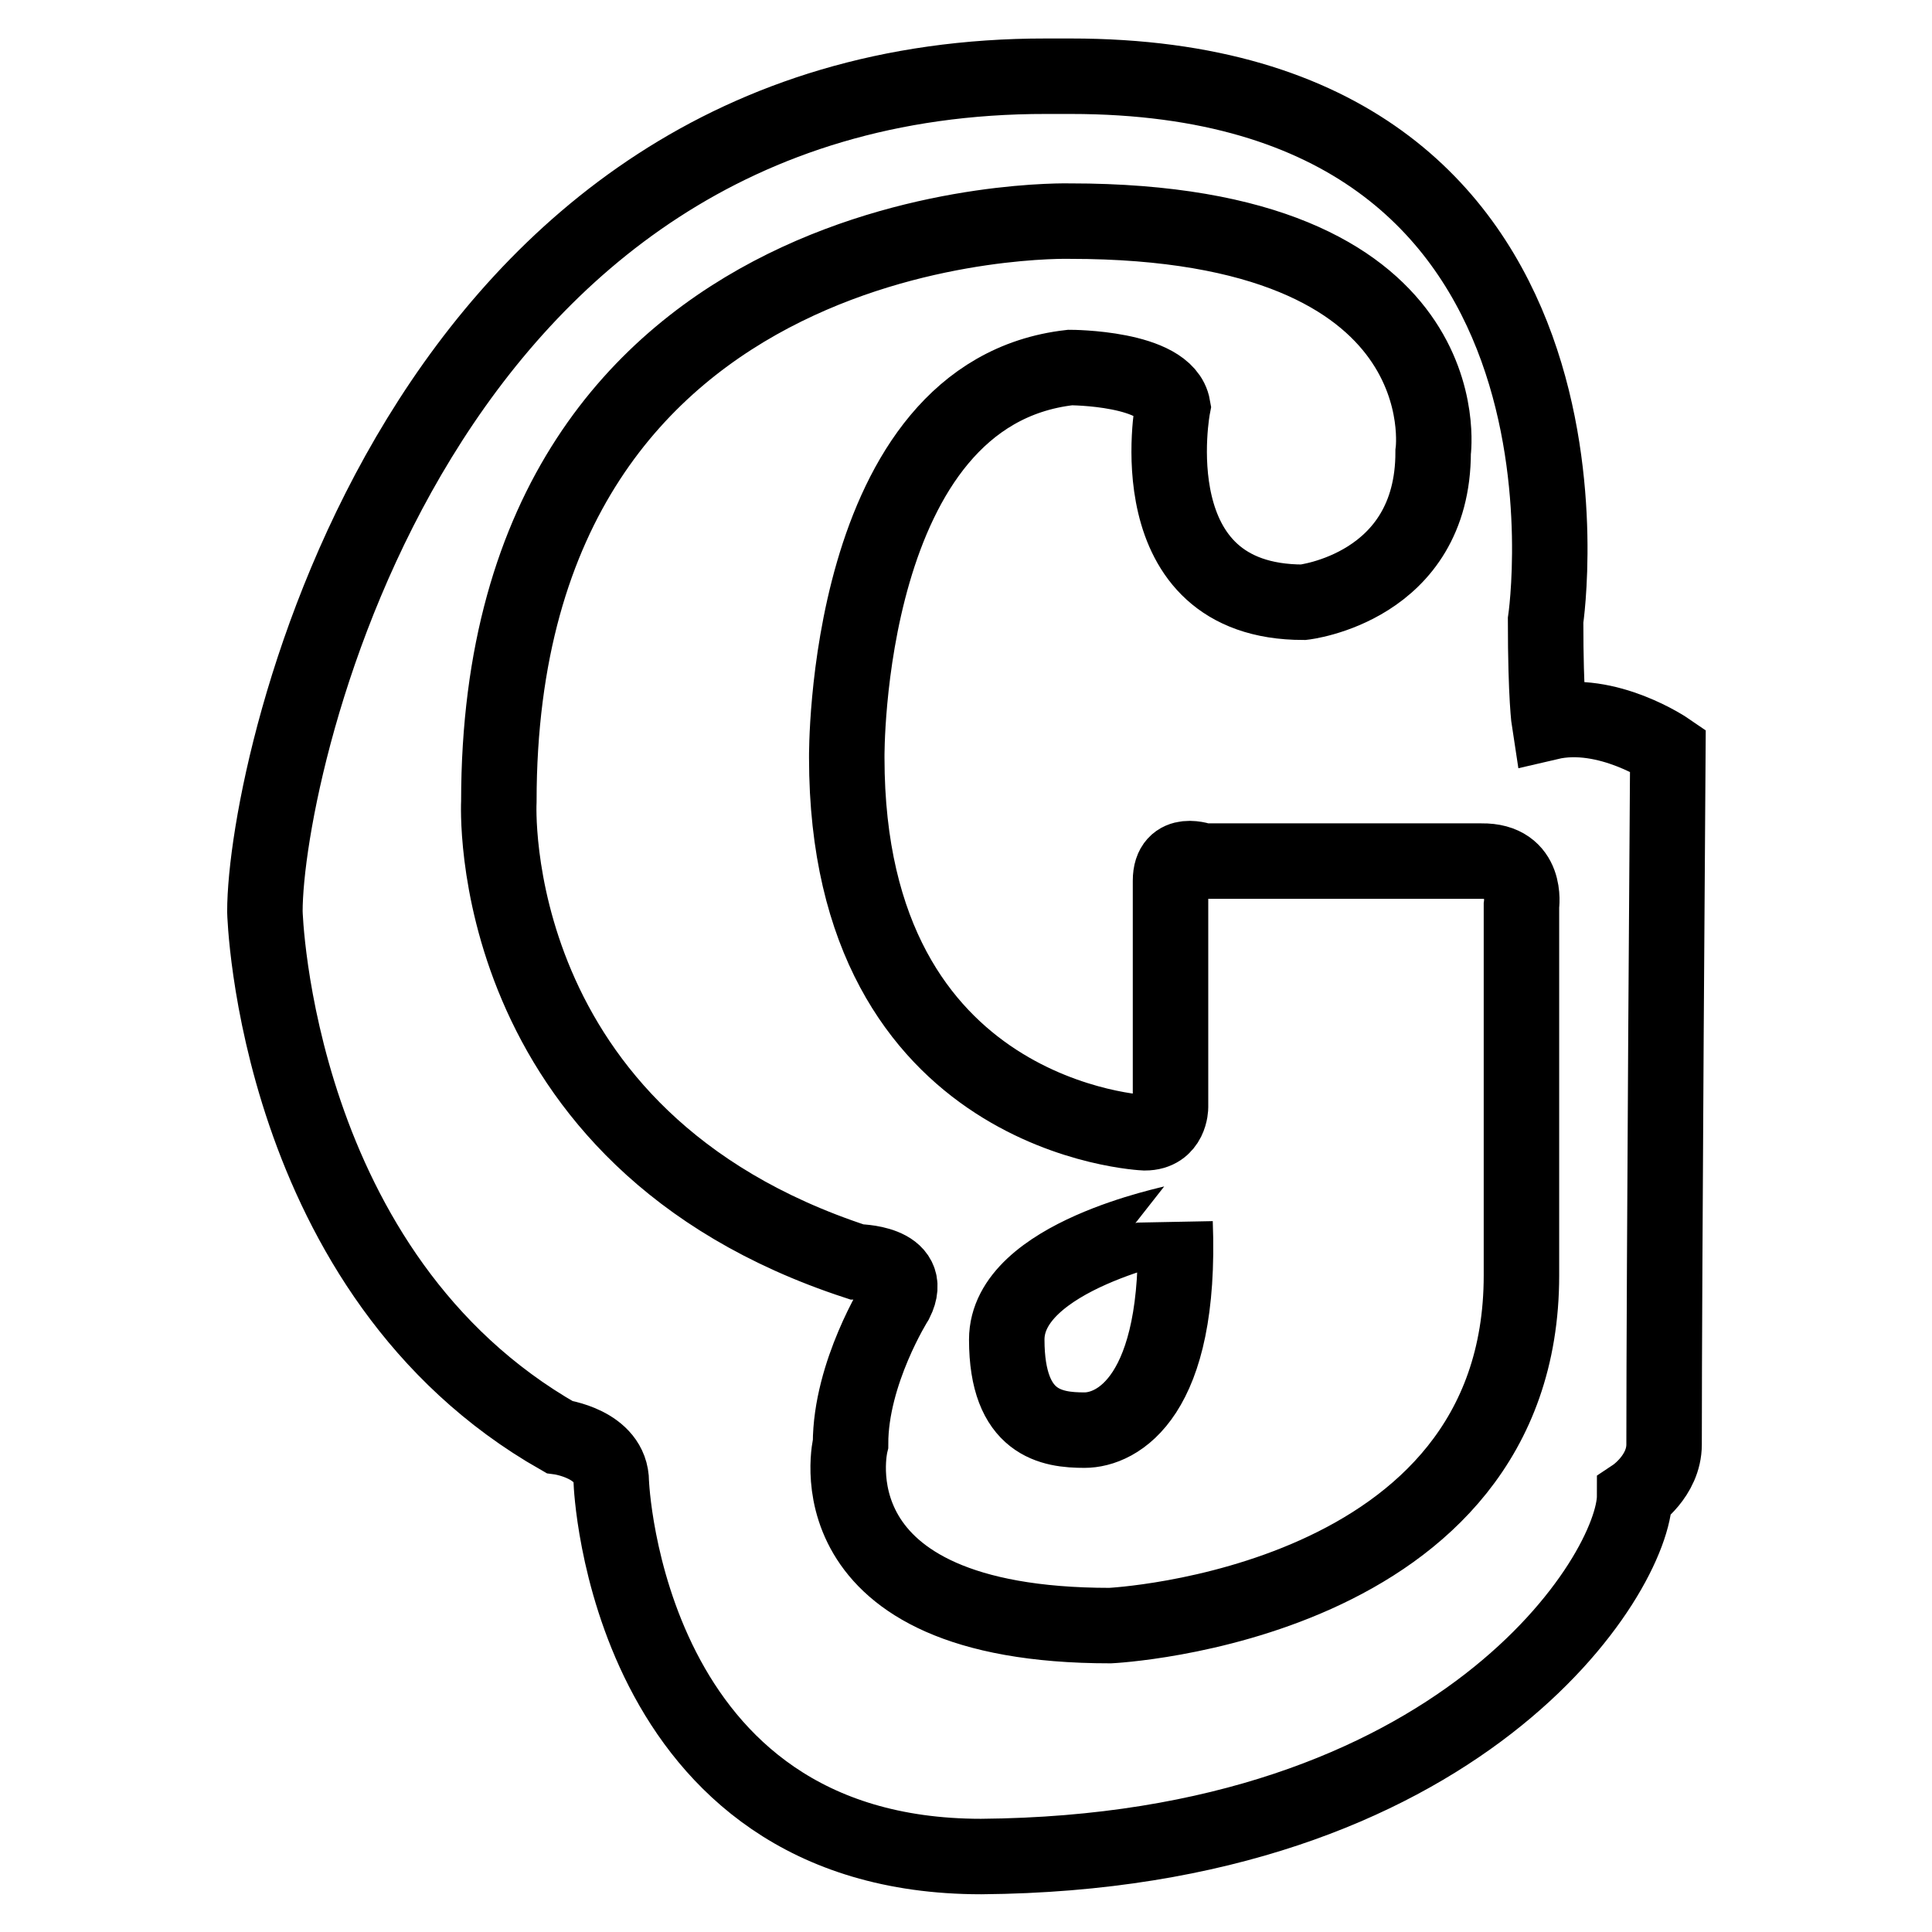<?xml version="1.0" encoding="utf-8"?>
<!-- Svg Vector Icons : http://www.onlinewebfonts.com/icon -->
<!DOCTYPE svg PUBLIC "-//W3C//DTD SVG 1.1//EN" "http://www.w3.org/Graphics/SVG/1.1/DTD/svg11.dtd">
<svg version="1.1" xmlns="http://www.w3.org/2000/svg" xmlns:xlink="http://www.w3.org/1999/xlink" x="0px" y="0px" viewBox="0 0 256 256" enable-background="new 0 0 256 256" xml:space="preserve">
<g><g><g><path stroke-width="10" fill-opacity="0" stroke="#000000"  d="M205.3,95.7c0,0-0.5-3.2-0.5-13.5c0,0,10.8-72.1-62.9-72.1c-1.1,0-2.2,0-3.3,0C55.2,10,35.1,101.1,35.1,120.8c0,0,1.2,48.1,39,69.6c0,0,6.9,0.9,6.9,6c0,0,1.8,49.6,49,49.6c63.7-0.5,86.6-37.5,86.6-47.8c0,0,3.9-2.6,3.9-6.8c0-22.4,0.5-92,0.5-92S213,93.9,205.3,95.7L205.3,95.7z M201.6,120v49c0,43.8-54.5,46.4-54.5,46.4c-40.4,0-34.4-24.1-34.4-24.1c0-9.4,6-18.9,6-18.9c2.6-5.2-5.2-5.2-5.2-5.2c-49.8-16.3-47.4-61-47.4-61c0-79,75.7-76.9,75.7-76.9c52.4,0,48.1,30.6,48.1,30.6c0,18-17.2,19.9-17.2,19.9c-22.3,0-17.3-25.9-17.3-25.9c-0.9-5.2-13.6-5.2-13.6-5.2c-30.1,3.4-29.6,51.7-29.6,51.7c0,48.1,39.5,49.7,39.5,49.7c3.4,0,3.4-3.4,3.4-3.4v-30c0-4.3,4.3-2.6,4.3-2.6h36.9C202.5,114,201.6,120,201.6,120L201.6,120z M133.4,177.5c0,11.2,6,12,10.3,12c4.3,0,12.9-4.3,12-27.5C155.7,162.1,133.4,166.4,133.4,177.5L133.4,177.5z"/></g></g></g>
</svg>
